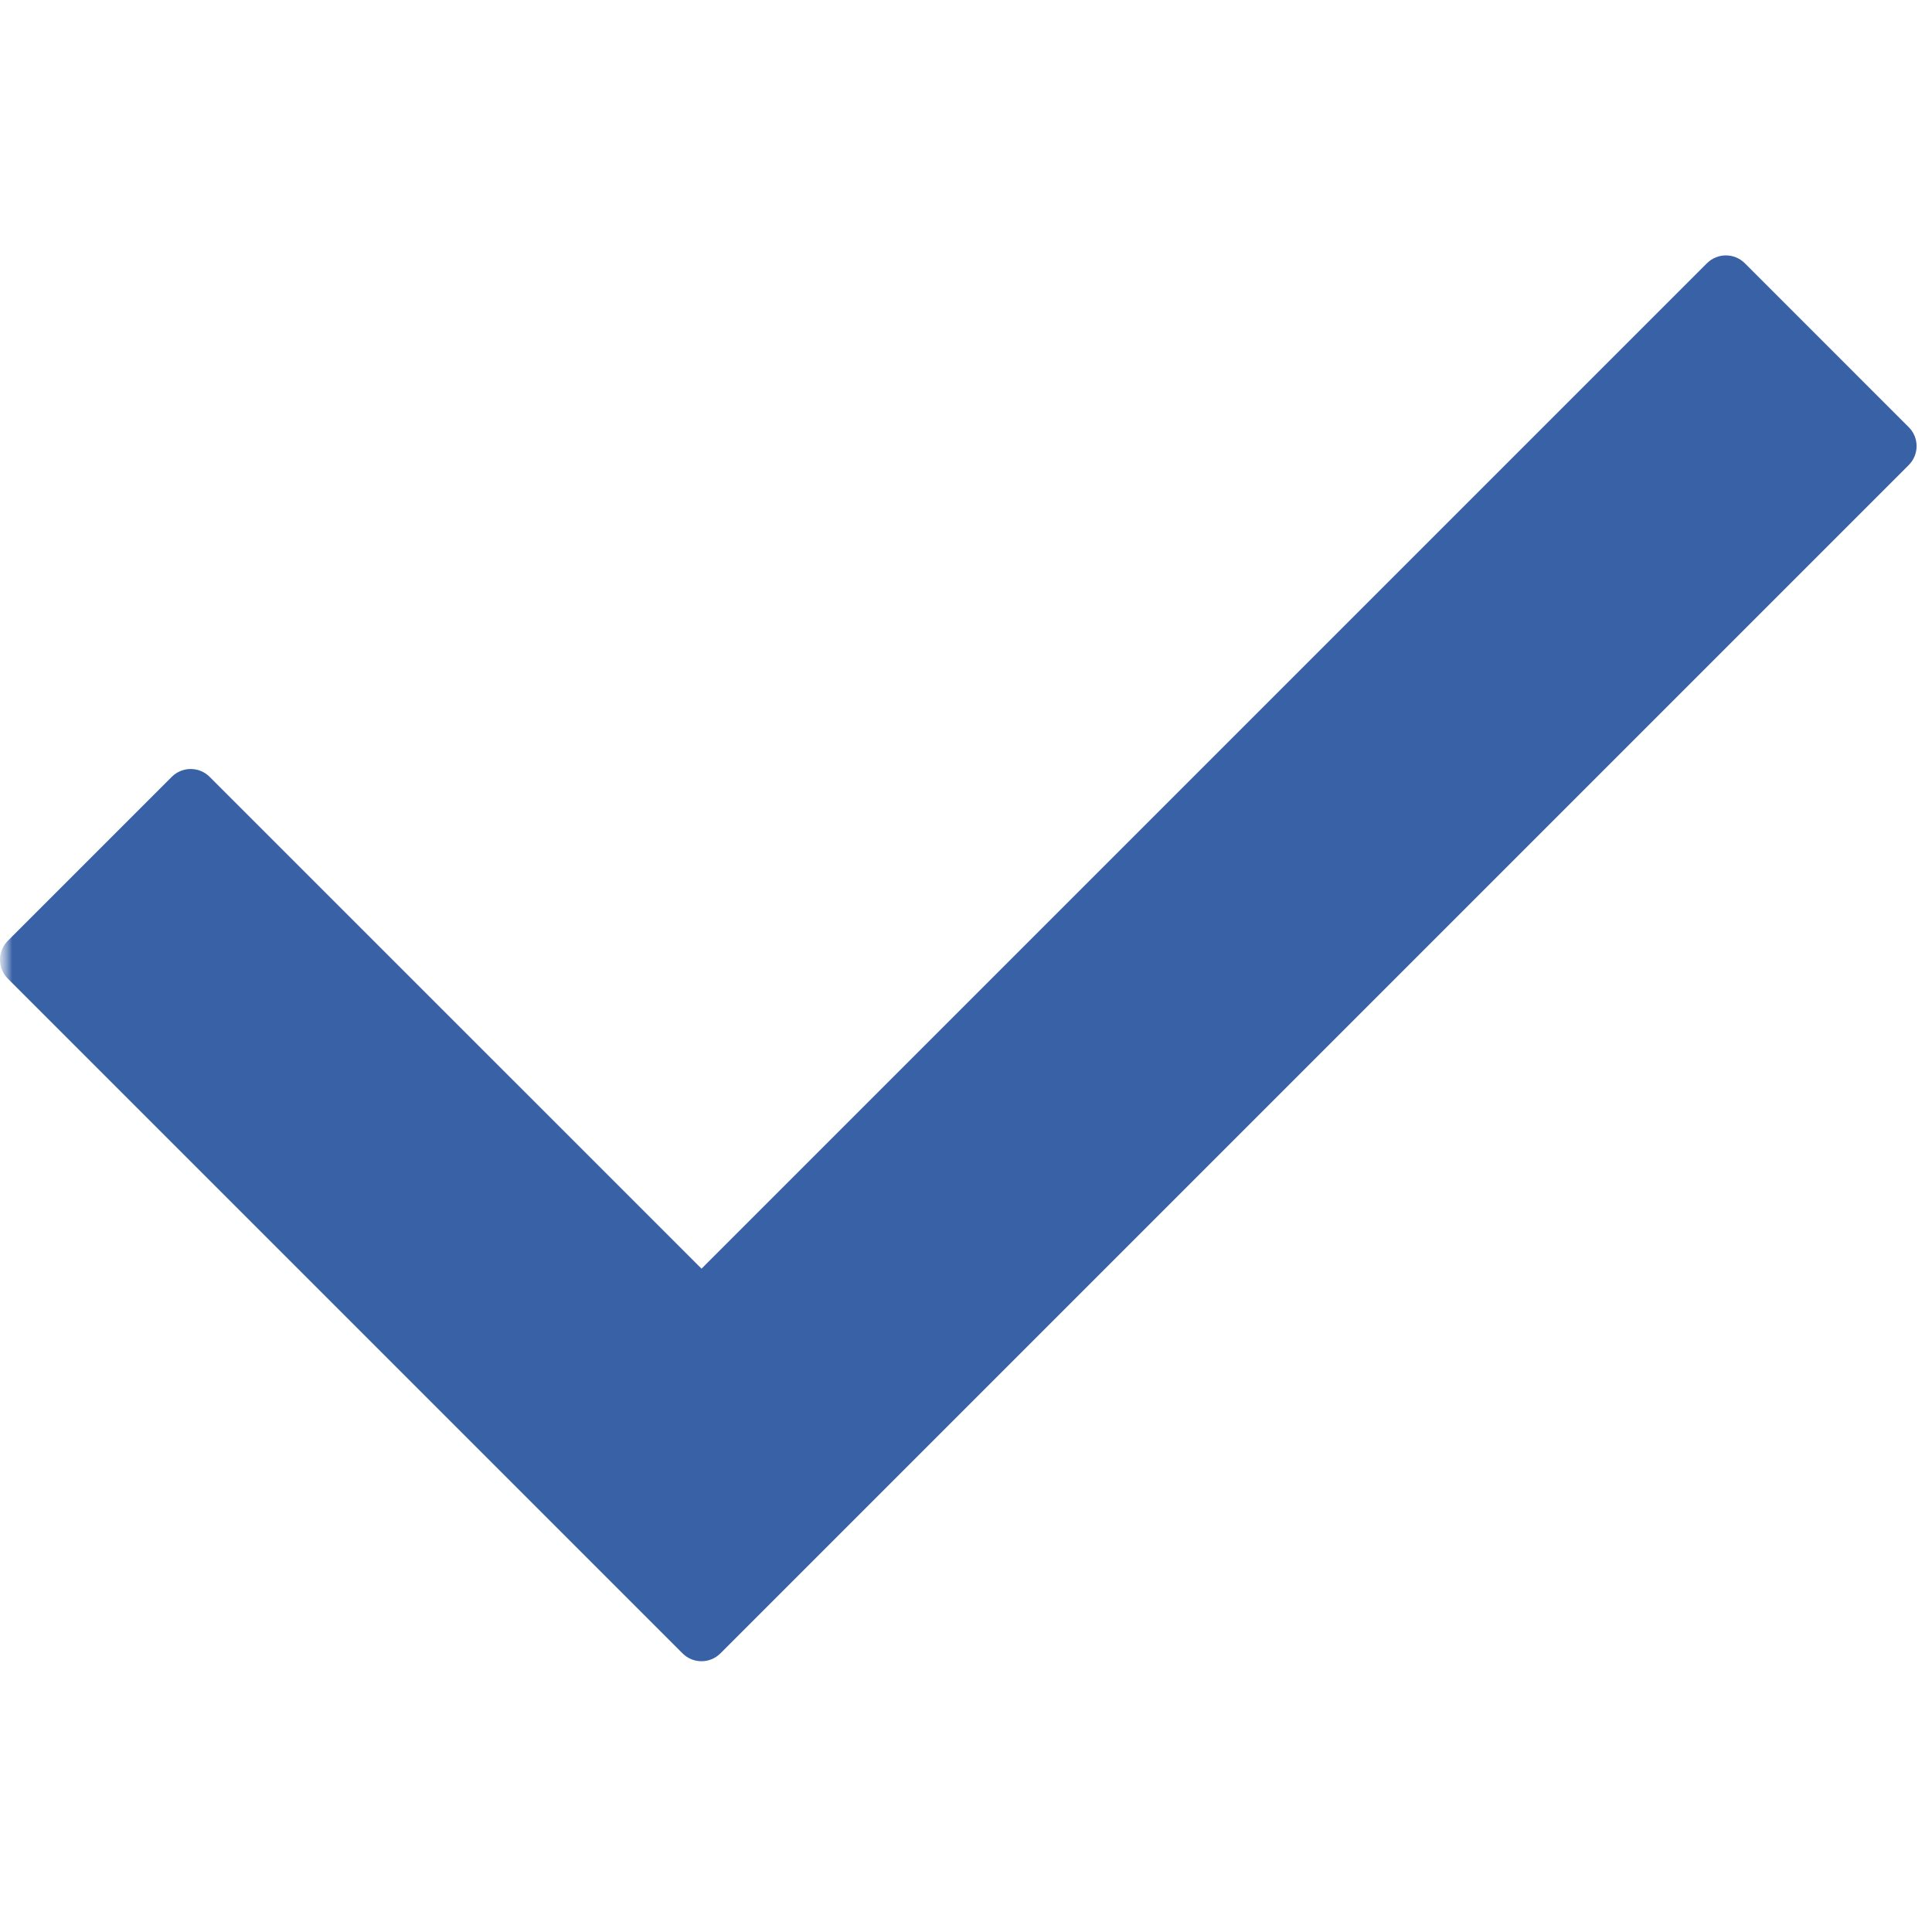 <?xml version="1.0" encoding="UTF-8"?> <svg xmlns="http://www.w3.org/2000/svg" width="79" height="79" viewBox="0 0 79 79" fill="none"><g clip-path="url(#clip0_0_1)"><mask id="mask0_0_1" style="mask-type:luminance" maskUnits="userSpaceOnUse" x="0" y="0" width="79" height="79"><path d="M79 0H0V79H79V0Z" fill="white"></path></mask><g mask="url(#mask0_0_1)"><mask id="mask1_0_1" style="mask-type:luminance" maskUnits="userSpaceOnUse" x="0" y="0" width="79" height="79"><path d="M79 0H0V79H79V0Z" fill="white"></path></mask><g mask="url(#mask1_0_1)"><path d="M78.049 19.016L29.458 67.607C29.03 68.035 28.337 68.035 27.91 67.607L0.32 40.016C-0.107 39.59 -0.107 38.897 0.32 38.469L7.024 31.765C7.452 31.338 8.145 31.338 8.572 31.765L28.685 51.877L69.798 10.764C70.227 10.337 70.918 10.337 71.346 10.764L78.049 17.468C78.477 17.895 78.477 18.587 78.049 19.016Z" fill="#3961A6"></path></g></g></g><defs><clipPath id="clip0_0_1"><rect width="79" height="79" fill="white"></rect></clipPath></defs></svg> 